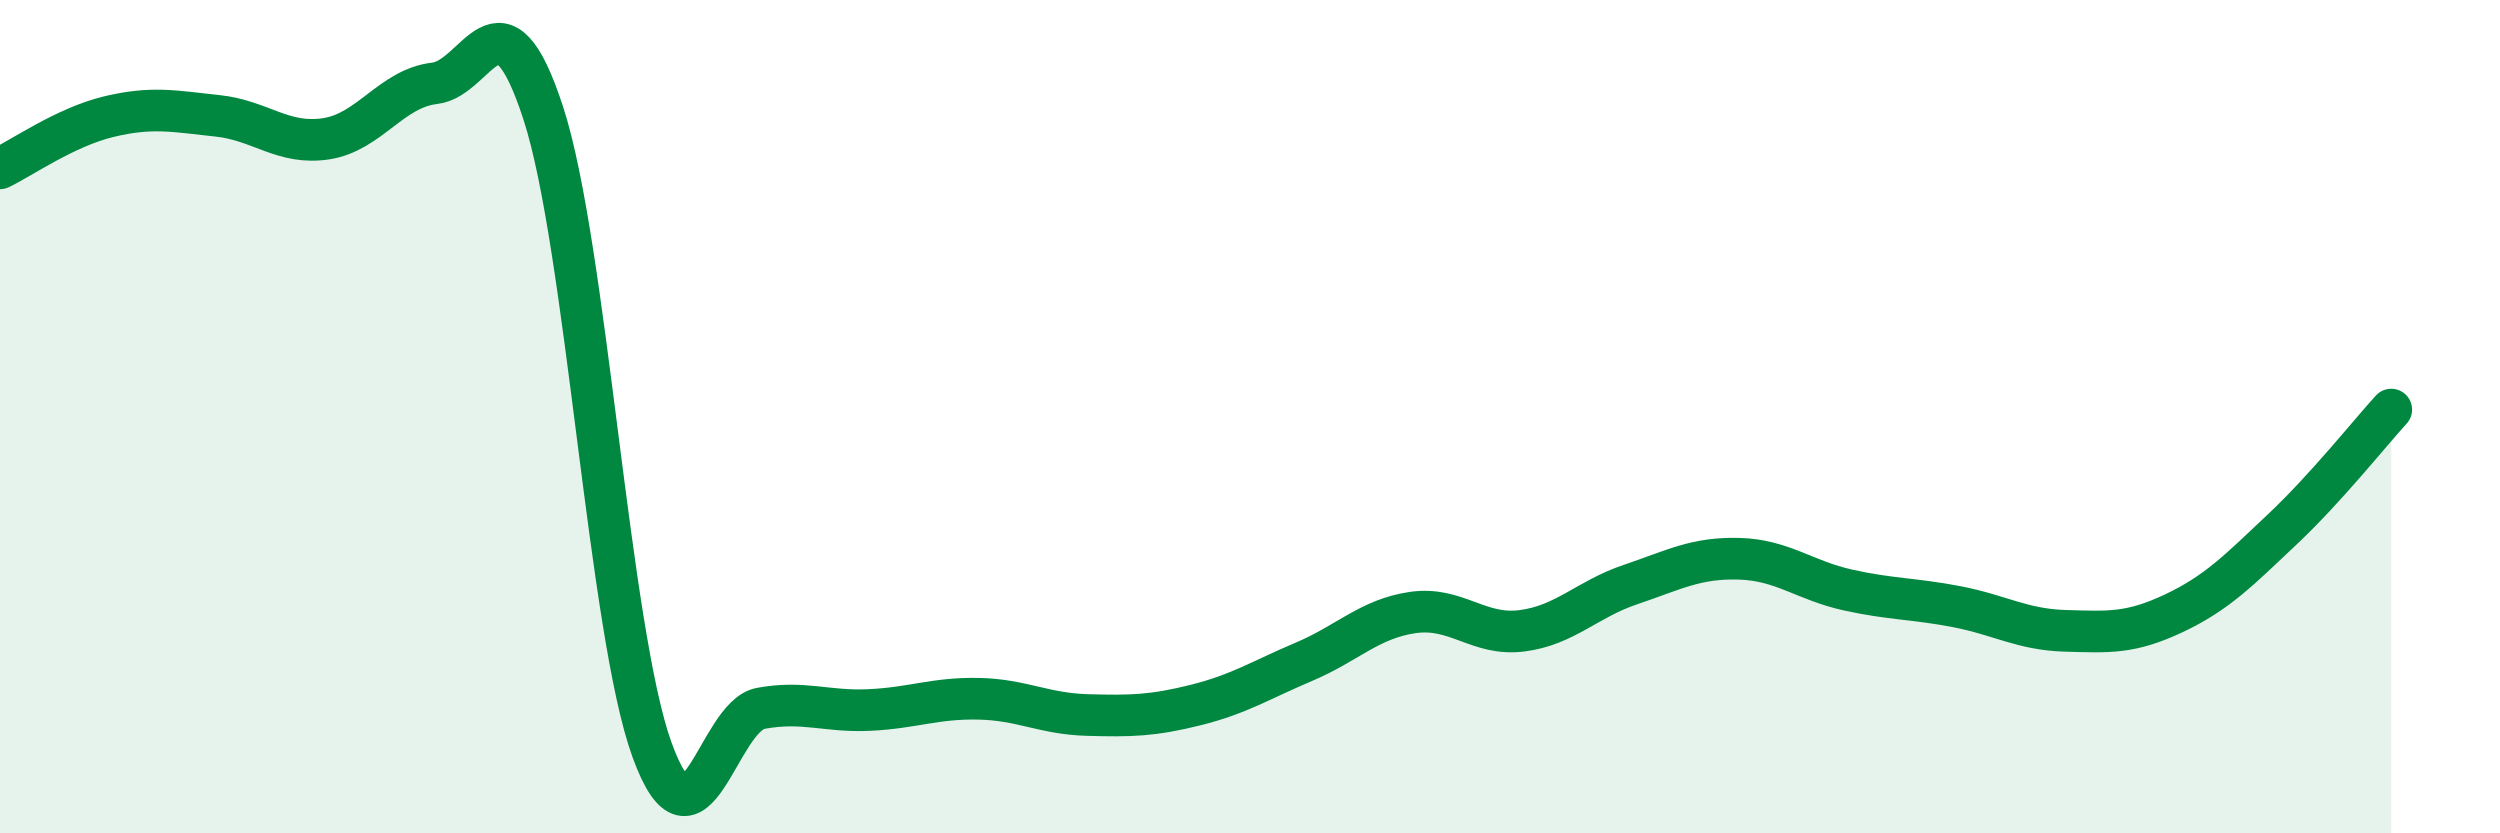 
    <svg width="60" height="20" viewBox="0 0 60 20" xmlns="http://www.w3.org/2000/svg">
      <path
        d="M 0,4.04 C 0.52,3.79 1.57,3.05 2.61,2.8 C 3.65,2.55 4.18,2.67 5.22,2.78 C 6.26,2.89 6.79,3.49 7.83,3.33 C 8.87,3.17 9.39,2.12 10.43,2 C 11.47,1.88 12,-0.48 13.04,2.72 C 14.08,5.92 14.61,15.14 15.65,18 C 16.69,20.86 17.22,17.19 18.26,17 C 19.3,16.81 19.83,17.09 20.87,17.04 C 21.91,16.99 22.44,16.75 23.48,16.77 C 24.52,16.79 25.05,17.13 26.09,17.16 C 27.13,17.19 27.66,17.18 28.7,16.92 C 29.74,16.66 30.26,16.32 31.3,15.88 C 32.34,15.44 32.87,14.85 33.91,14.7 C 34.95,14.55 35.48,15.27 36.52,15.14 C 37.56,15.01 38.09,14.38 39.13,14.03 C 40.17,13.68 40.7,13.38 41.74,13.41 C 42.78,13.44 43.31,13.93 44.35,14.16 C 45.39,14.39 45.92,14.36 46.96,14.56 C 48,14.76 48.53,15.11 49.57,15.14 C 50.61,15.17 51.13,15.21 52.17,14.72 C 53.21,14.23 53.74,13.68 54.78,12.7 C 55.82,11.72 56.87,10.4 57.39,9.83L57.39 20L0 20Z"
        fill="#008740"
        opacity="0.1"
        stroke-linecap="round"
        stroke-linejoin="round"
      />
      <path
        d="M 0,4.04 C 0.52,3.79 1.57,3.05 2.61,2.8 C 3.65,2.55 4.18,2.67 5.22,2.78 C 6.26,2.89 6.79,3.49 7.83,3.33 C 8.87,3.17 9.39,2.12 10.43,2 C 11.47,1.88 12,-0.48 13.04,2.72 C 14.08,5.92 14.61,15.14 15.65,18 C 16.69,20.86 17.22,17.19 18.26,17 C 19.3,16.81 19.83,17.09 20.87,17.04 C 21.91,16.99 22.44,16.75 23.48,16.77 C 24.52,16.79 25.05,17.13 26.09,17.16 C 27.13,17.19 27.66,17.18 28.7,16.92 C 29.74,16.66 30.26,16.32 31.3,15.88 C 32.34,15.44 32.87,14.85 33.91,14.7 C 34.95,14.55 35.48,15.27 36.52,15.14 C 37.56,15.01 38.09,14.38 39.13,14.03 C 40.17,13.68 40.7,13.38 41.74,13.41 C 42.78,13.44 43.31,13.93 44.35,14.16 C 45.39,14.39 45.92,14.36 46.96,14.56 C 48,14.76 48.53,15.11 49.57,15.14 C 50.61,15.17 51.13,15.21 52.17,14.72 C 53.21,14.23 53.74,13.68 54.78,12.7 C 55.82,11.72 56.87,10.4 57.39,9.83"
        stroke="#008740"
        stroke-width="1"
        fill="none"
        stroke-linecap="round"
        stroke-linejoin="round"
      />
    </svg>
  